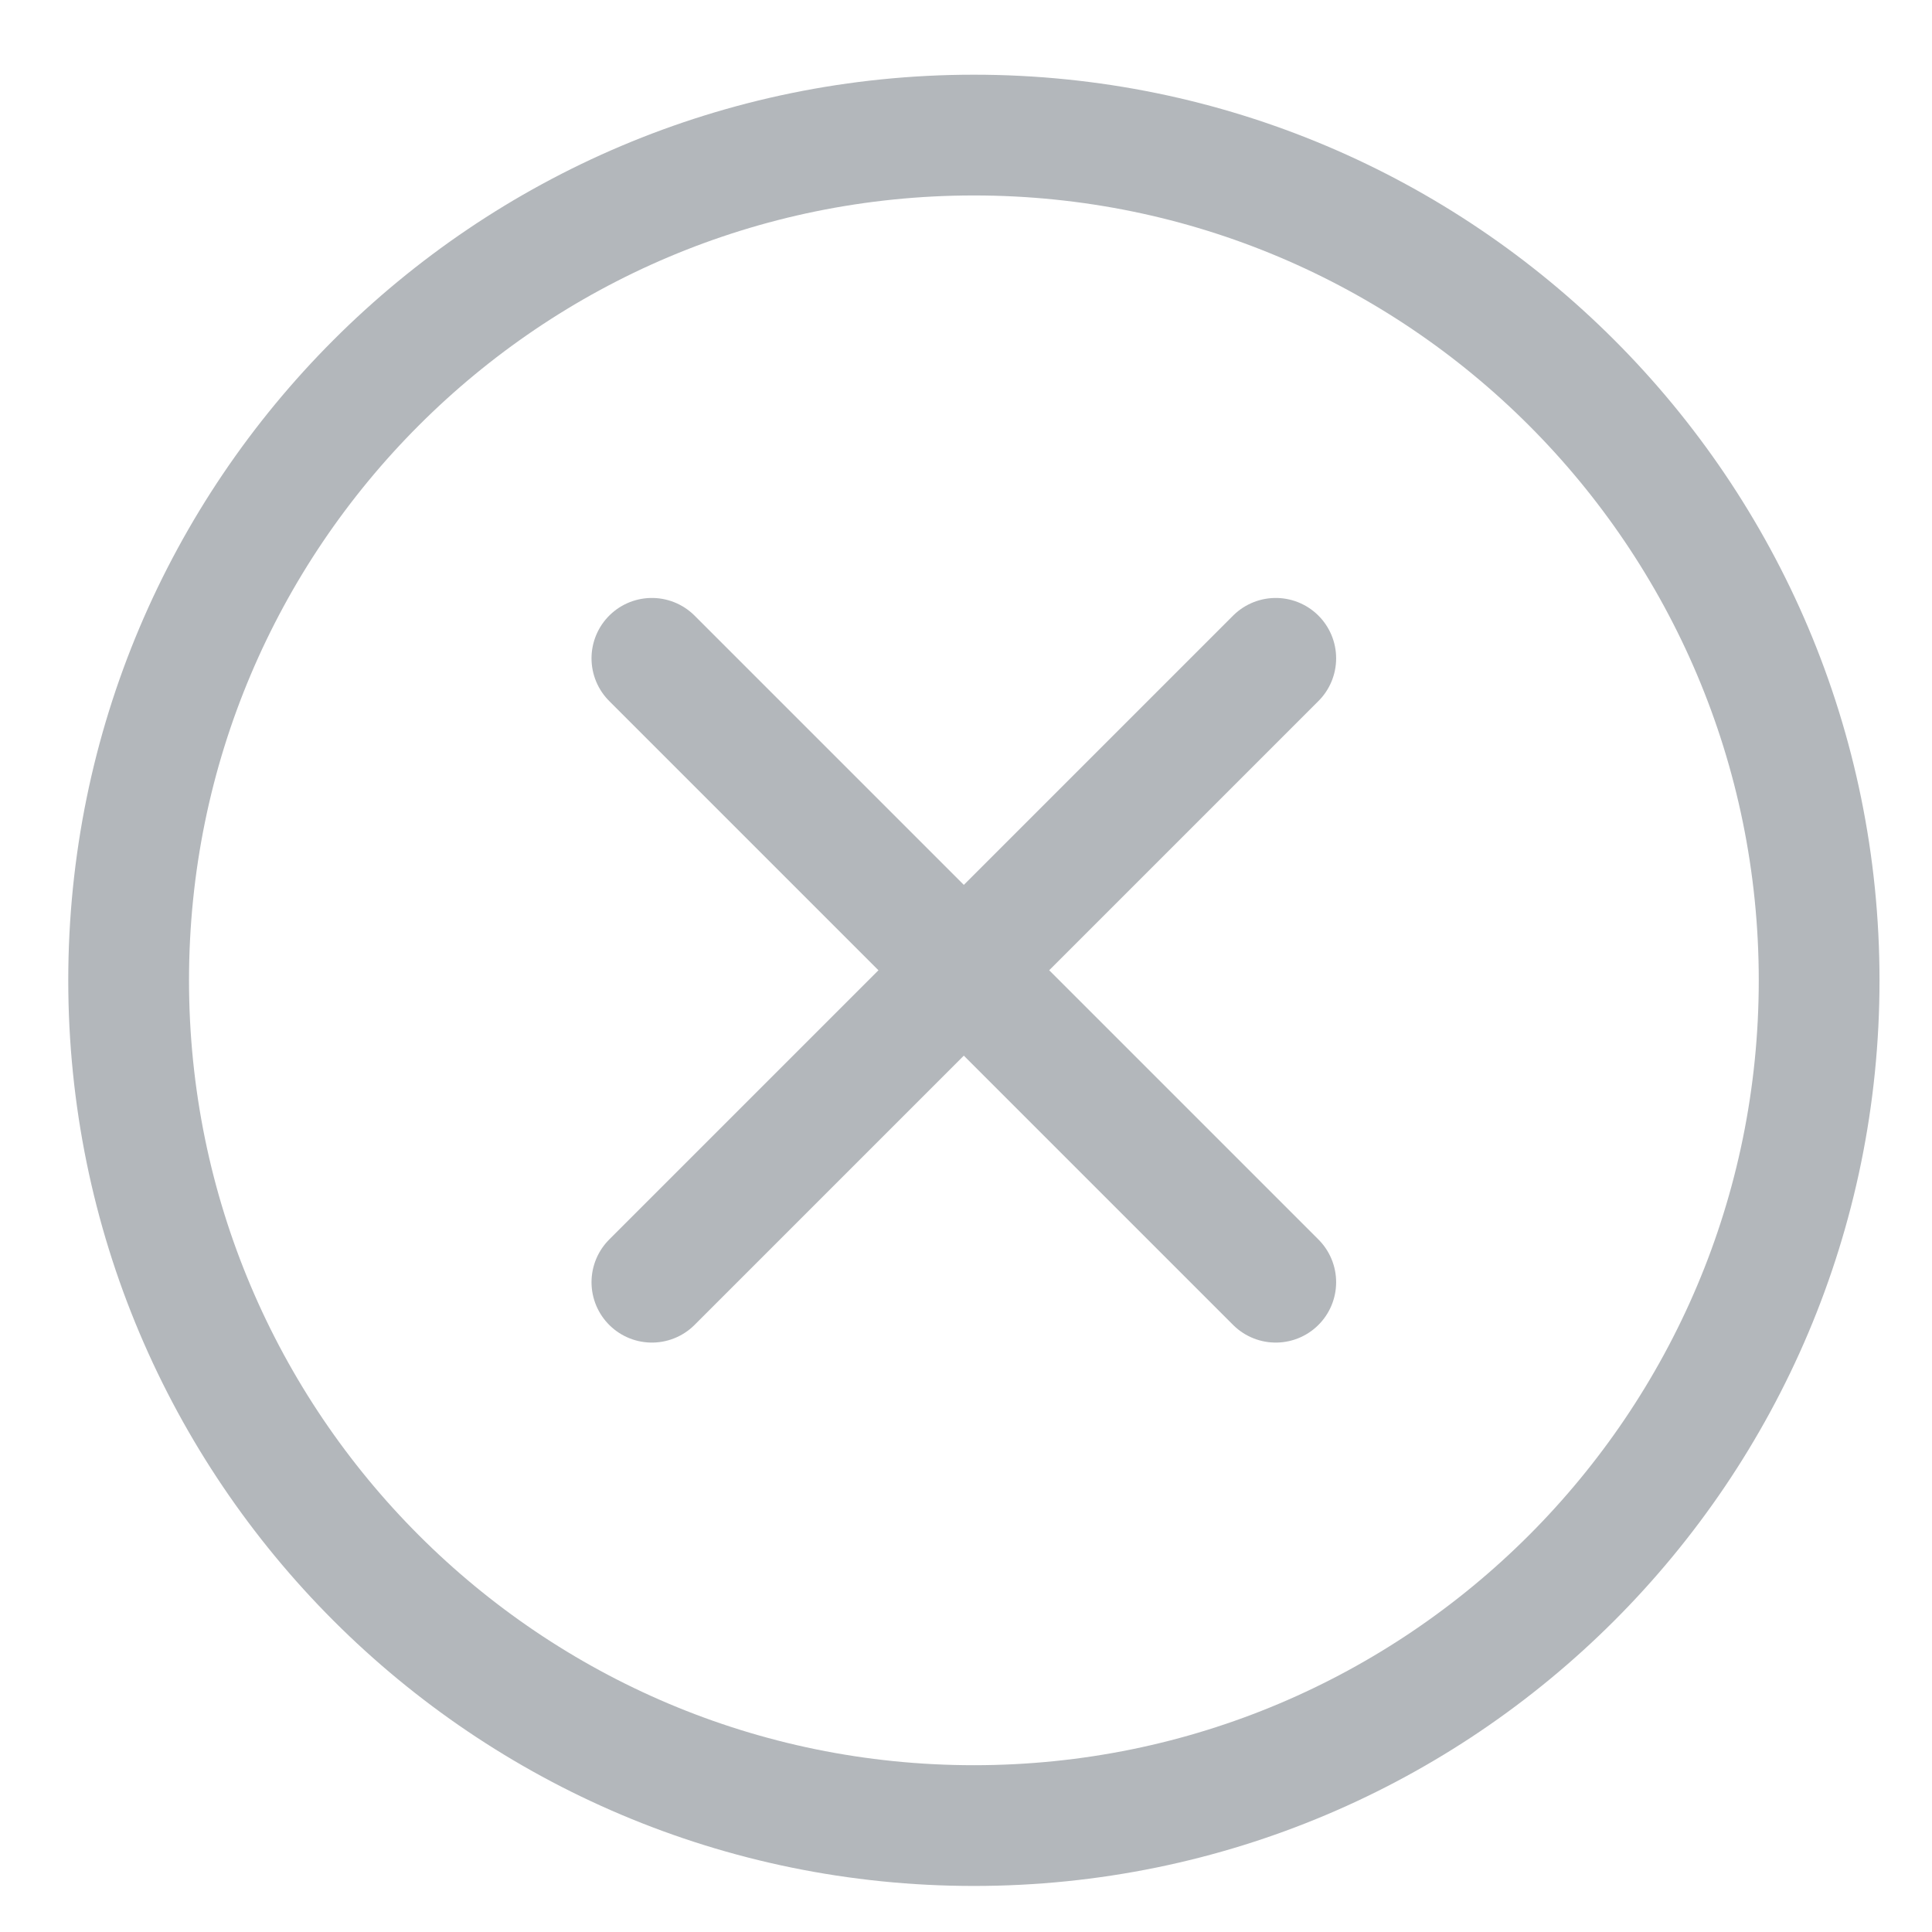 <svg width="24" height="24" viewBox="0 0 24 24" fill="none" xmlns="http://www.w3.org/2000/svg">
<path d="M15.848 8.178L8.098 15.928" stroke="#B3B7BB" stroke-width="1.5" stroke-linecap="round" stroke-linejoin="round"/>
<path d="M15.848 15.928L8.098 8.178" stroke="#B3B7BB" stroke-width="1.5" stroke-linecap="round" stroke-linejoin="round"/>
<path d="M12.098 22.678C17.897 22.678 22.598 17.977 22.598 12.178C22.598 6.379 17.897 1.678 12.098 1.678C6.299 1.678 1.598 6.379 1.598 12.178C1.598 17.977 6.299 22.678 12.098 22.678Z" stroke="#B3B7BB" stroke-width="1.5" stroke-linecap="round" stroke-linejoin="round"/>
</svg>
